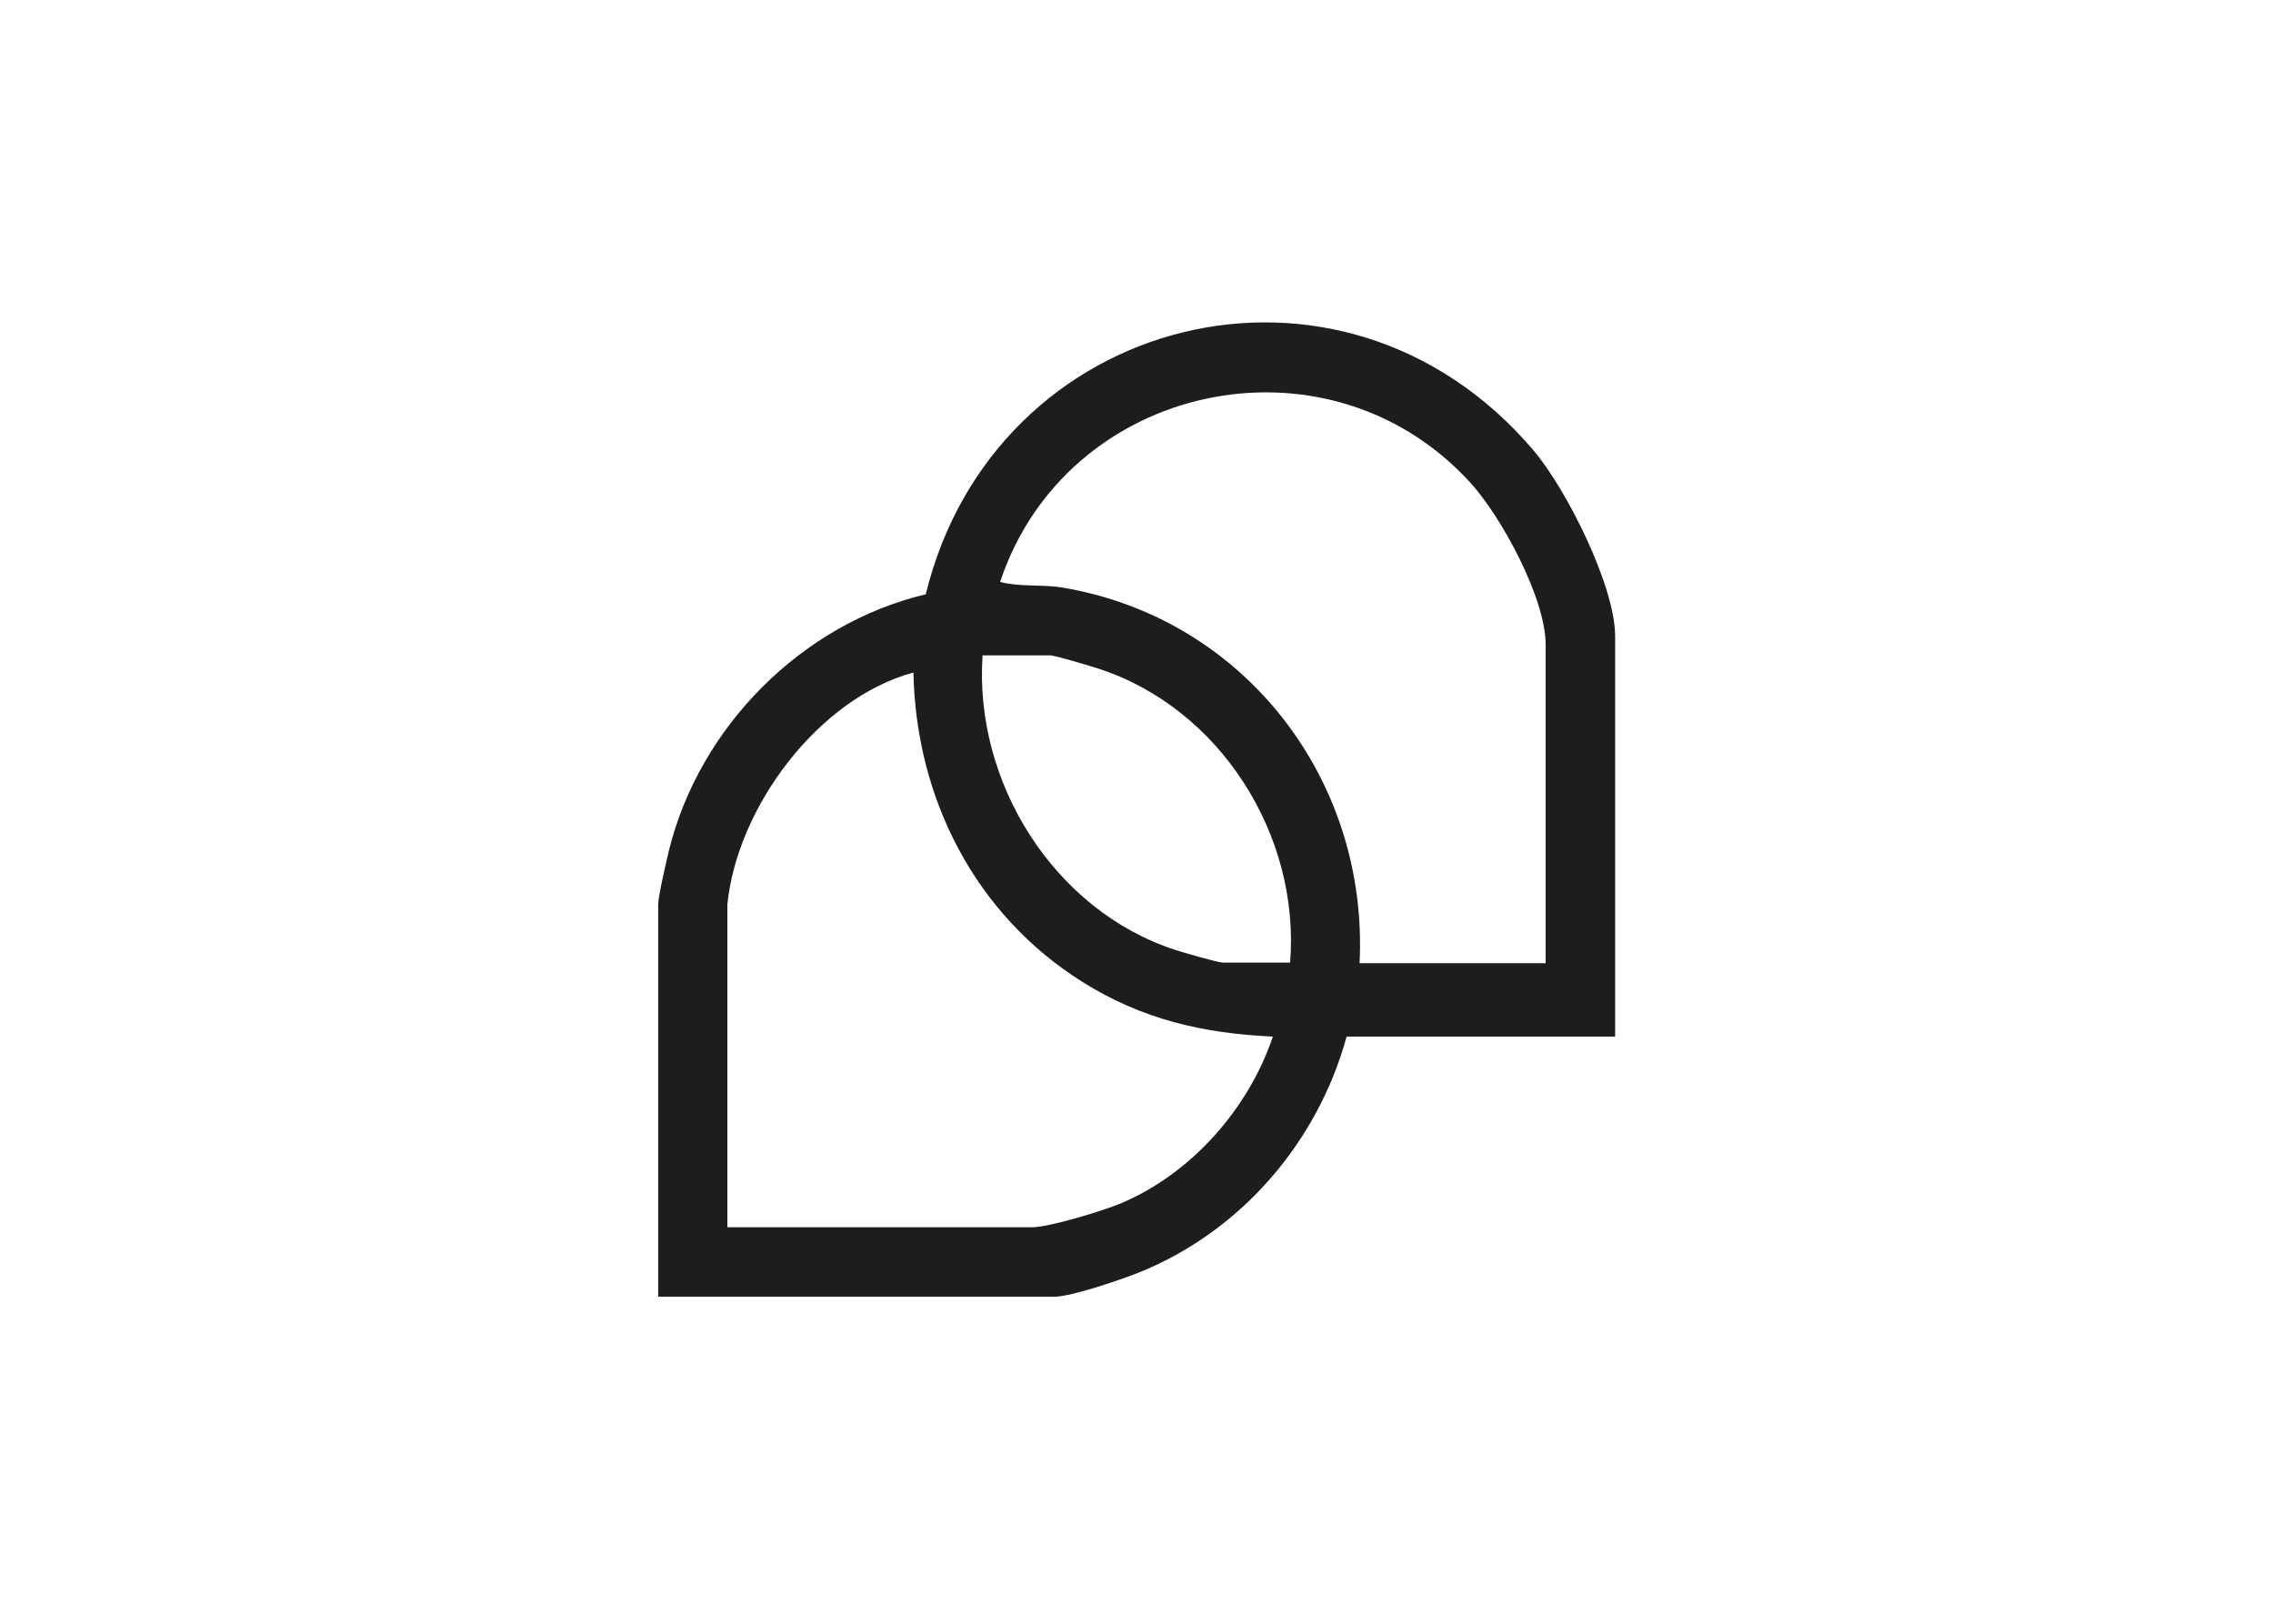 <?xml version="1.0" encoding="UTF-8"?>
<svg id="Layer_1" data-name="Layer 1" xmlns="http://www.w3.org/2000/svg" viewBox="0 0 70 50">
  <defs>
    <style>
      .cls-1 {
        fill: #1d1d1d;
      }
    </style>
  </defs>
  <g id="vHR08n">
    <path class="cls-1" d="M49.74,31.92h-8.27c-.88,3.22-3.21,5.95-6.31,7.23-.56.23-2.16.78-2.69.78h-12.2v-12.07c0-.28.25-1.32.33-1.67.94-3.81,4.09-6.98,7.91-7.89,2.11-8.65,12.79-11.38,18.7-4.45,1.02,1.19,2.53,4.19,2.53,5.74v12.34ZM47.6,29.65v-9.8c0-1.43-1.36-3.94-2.33-5-4.42-4.82-12.44-3.06-14.47,3.07.62.16,1.28.07,1.9.17,5.61.93,9.45,5.91,9.17,11.57h5.73ZM39.73,29.65c.32-3.93-2.16-7.86-5.93-9.07-.26-.08-1.3-.4-1.47-.4h-2.07c-.27,3.9,2.19,7.85,5.93,9.07.25.08,1.31.39,1.47.39h2.07ZM22.4,27.85v9.94h9.4c.51,0,2.19-.51,2.73-.74,2.17-.92,3.92-2.91,4.67-5.13-2.16-.1-4.02-.53-5.86-1.68-3.3-2.07-5.13-5.64-5.21-9.53-2.93.79-5.43,4.15-5.73,7.14Z"/>
  </g>
</svg>